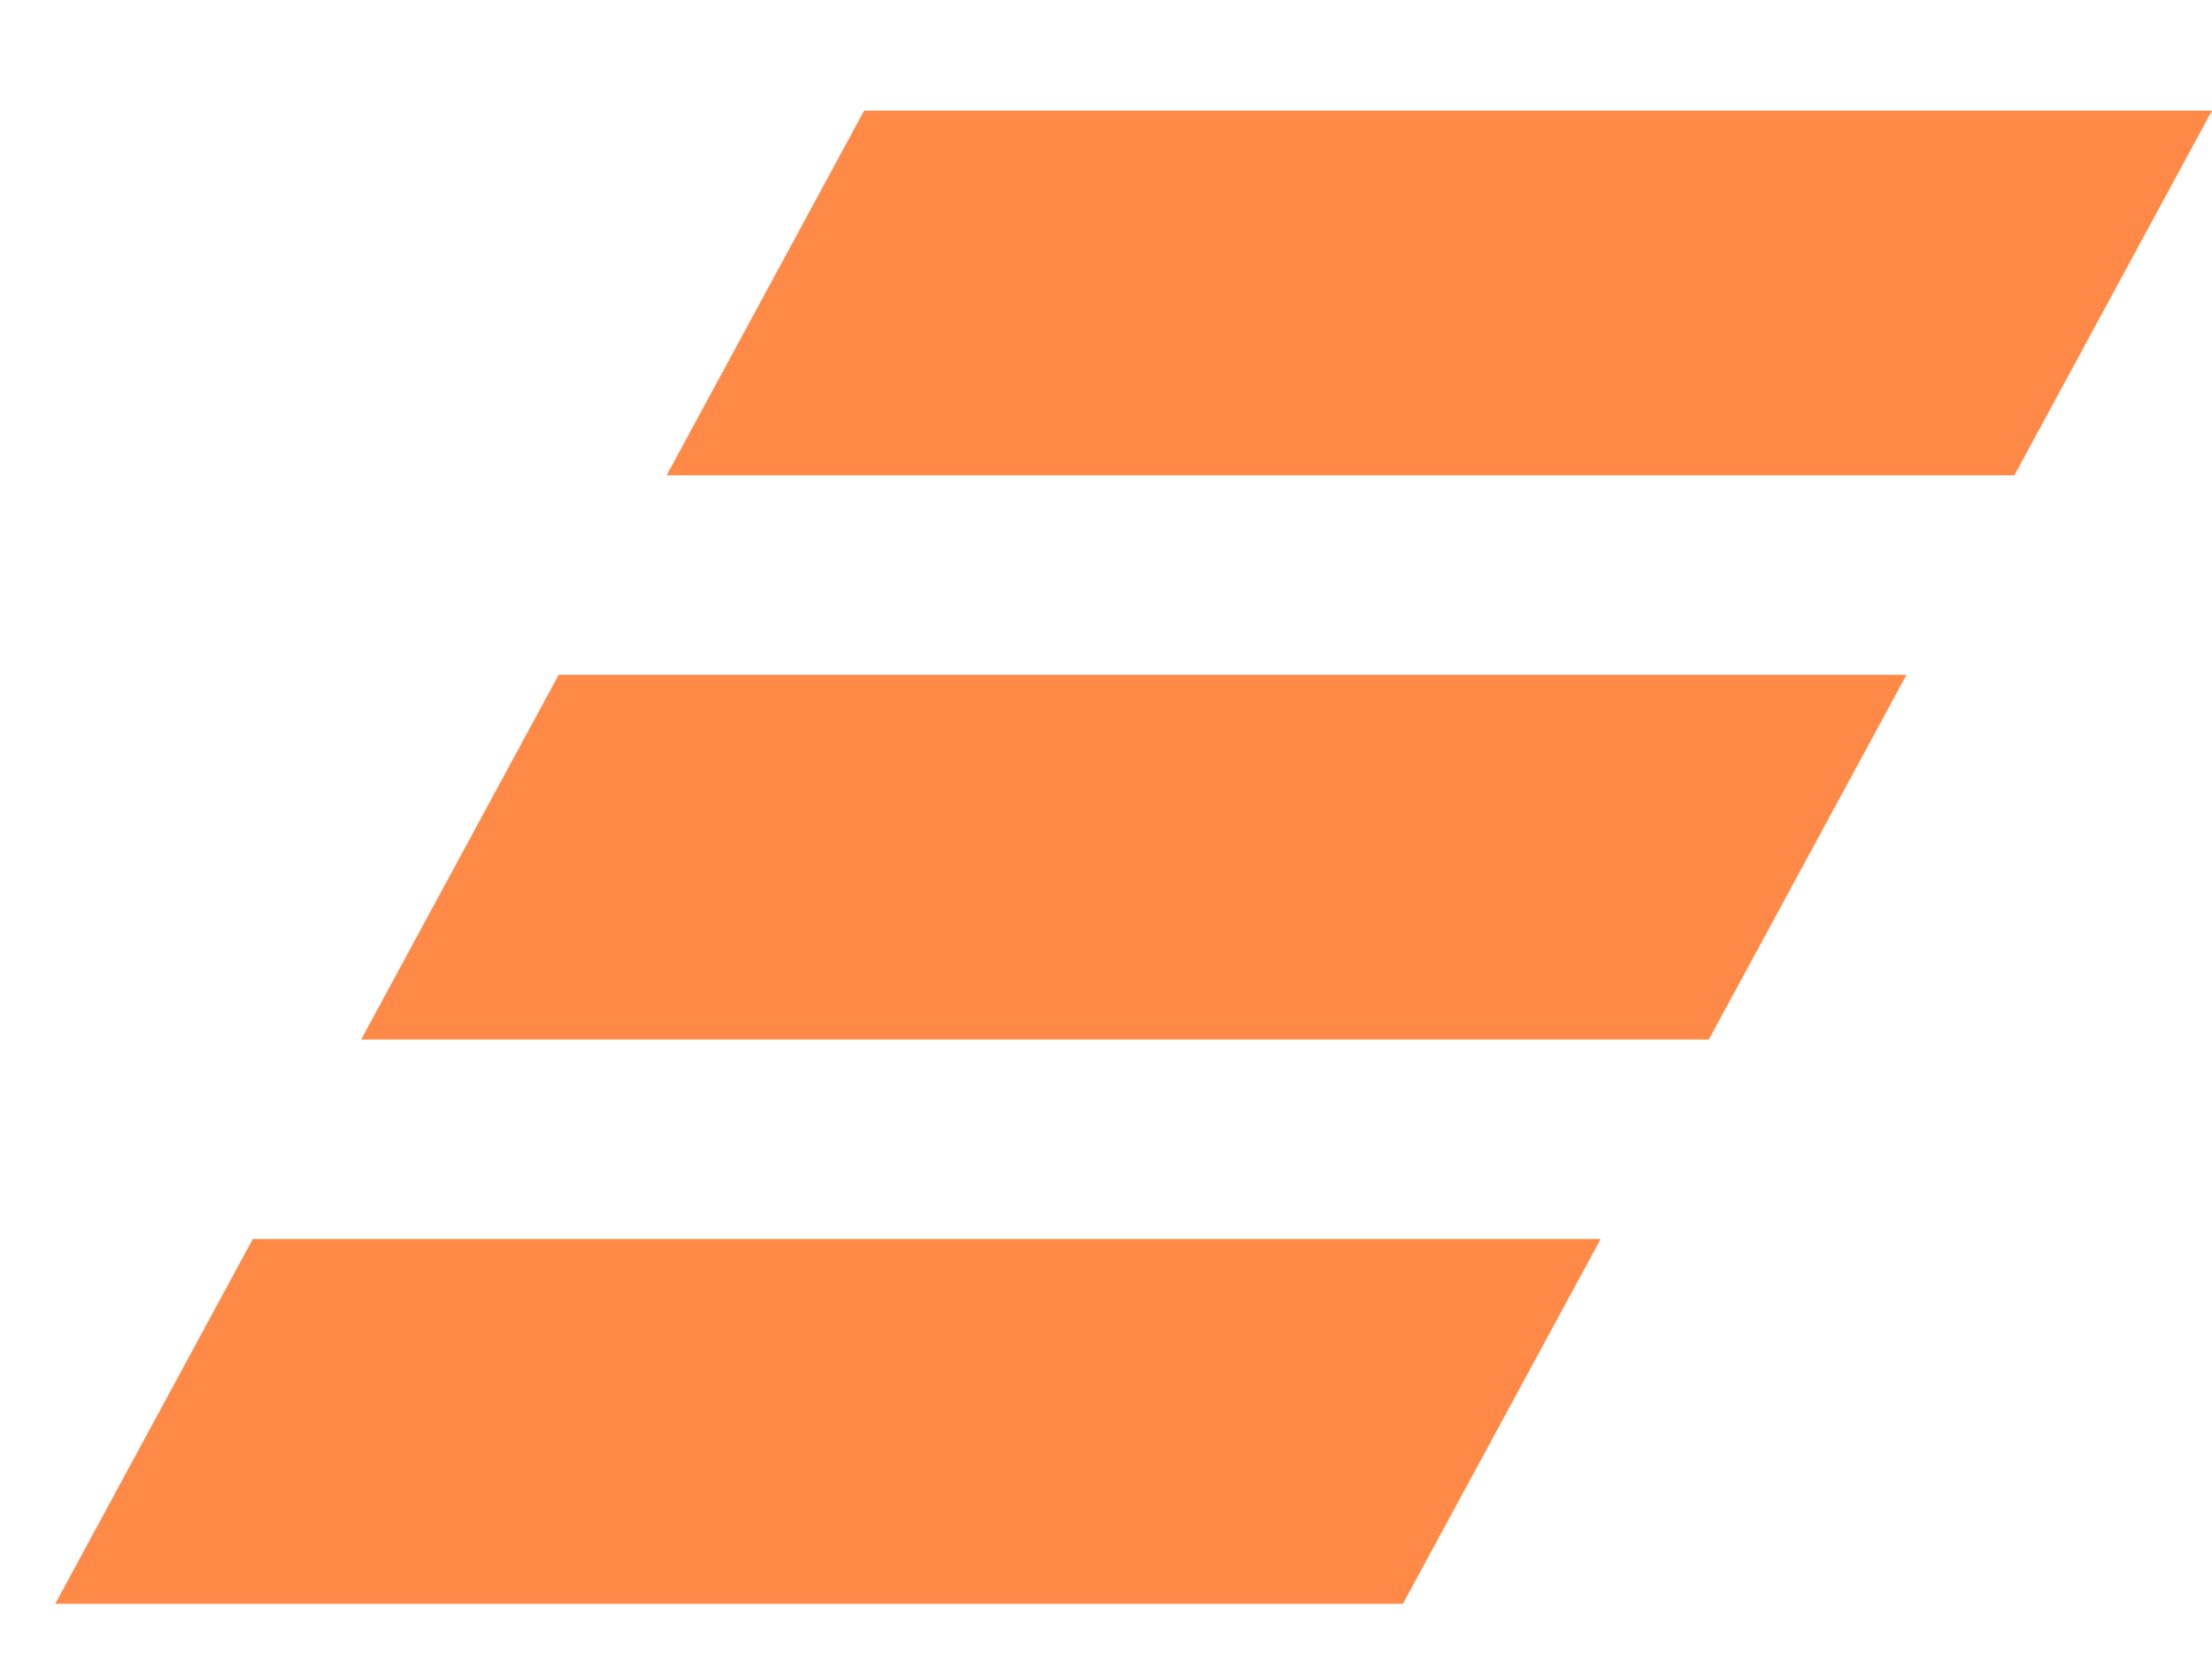 <?xml version="1.0" encoding="UTF-8"?> <svg xmlns="http://www.w3.org/2000/svg" width="40" height="30" viewBox="0 0 40 30" fill="none"><path d="M25.37 29H1L4.572 22.405H28.945L25.37 29Z" fill="#FF8947"></path><path d="M30.901 18.798H6.531L10.103 12.202H34.476L30.901 18.798Z" fill="#FF8947"></path><path d="M36.426 8.595H12.055L15.627 2H40L36.426 8.595Z" fill="#FF8947"></path></svg> 